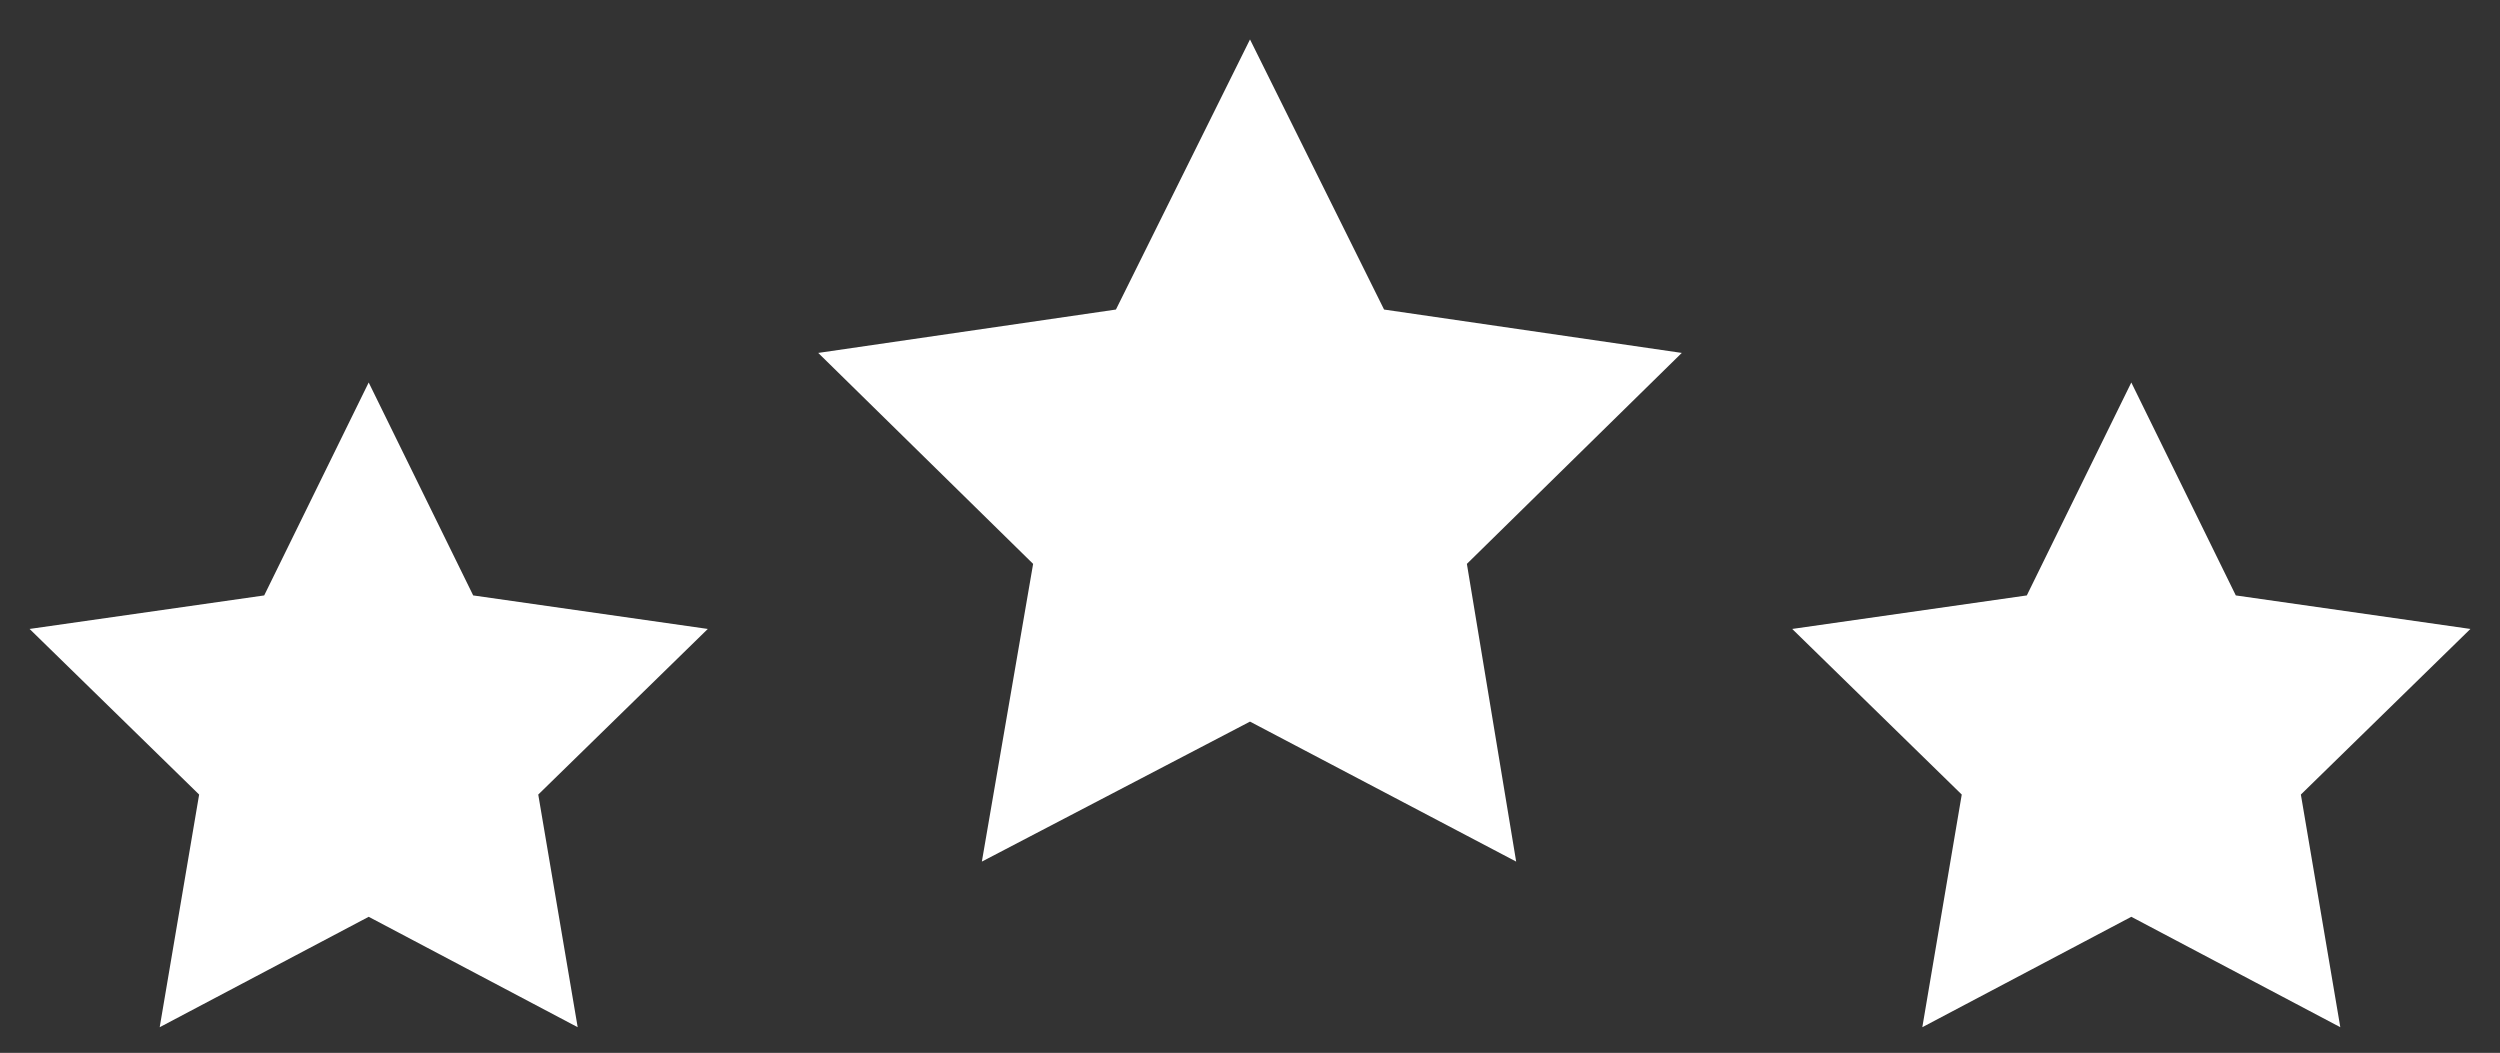 <?xml version="1.0" encoding="utf-8"?>
<!-- Generator: Adobe Illustrator 27.9.5, SVG Export Plug-In . SVG Version: 9.03 Build 54986)  -->
<svg version="1.1" id="Layer_1" xmlns="http://www.w3.org/2000/svg" xmlns:xlink="http://www.w3.org/1999/xlink" x="0px" y="0px"
	 viewBox="0 0 126.8 53.4" style="enable-background:new 0 0 126.8 53.4;" xml:space="preserve">
<rect x="0" y="0" width="126.8" height="53.4" fill="#333333" stroke="none"/>
<style type="text/css">
	.st0{fill:#FFFFFF;}
</style>
<g>
	<polygon class="st0" points="63.4,2 70.2,15.7 85.3,17.9 74.4,28.6 76.9,43.7 63.4,36.6 49.8,43.7 52.4,28.6 41.5,17.9 56.6,15.7 	
		"/>
	<polygon class="st0" points="18.7,19.4 24,30.2 35.9,31.9 27.3,40.3 29.3,52.1 18.7,46.5 8.1,52.1 10.1,40.3 1.5,31.9 13.4,30.2 	
		"/>
	<polygon class="st0" points="108.1,19.4 113.4,30.2 125.3,31.9 116.7,40.3 118.7,52.1 108.1,46.5 97.5,52.1 99.5,40.3 90.9,31.9 
		102.8,30.2 	"/>
</g>
</svg>
